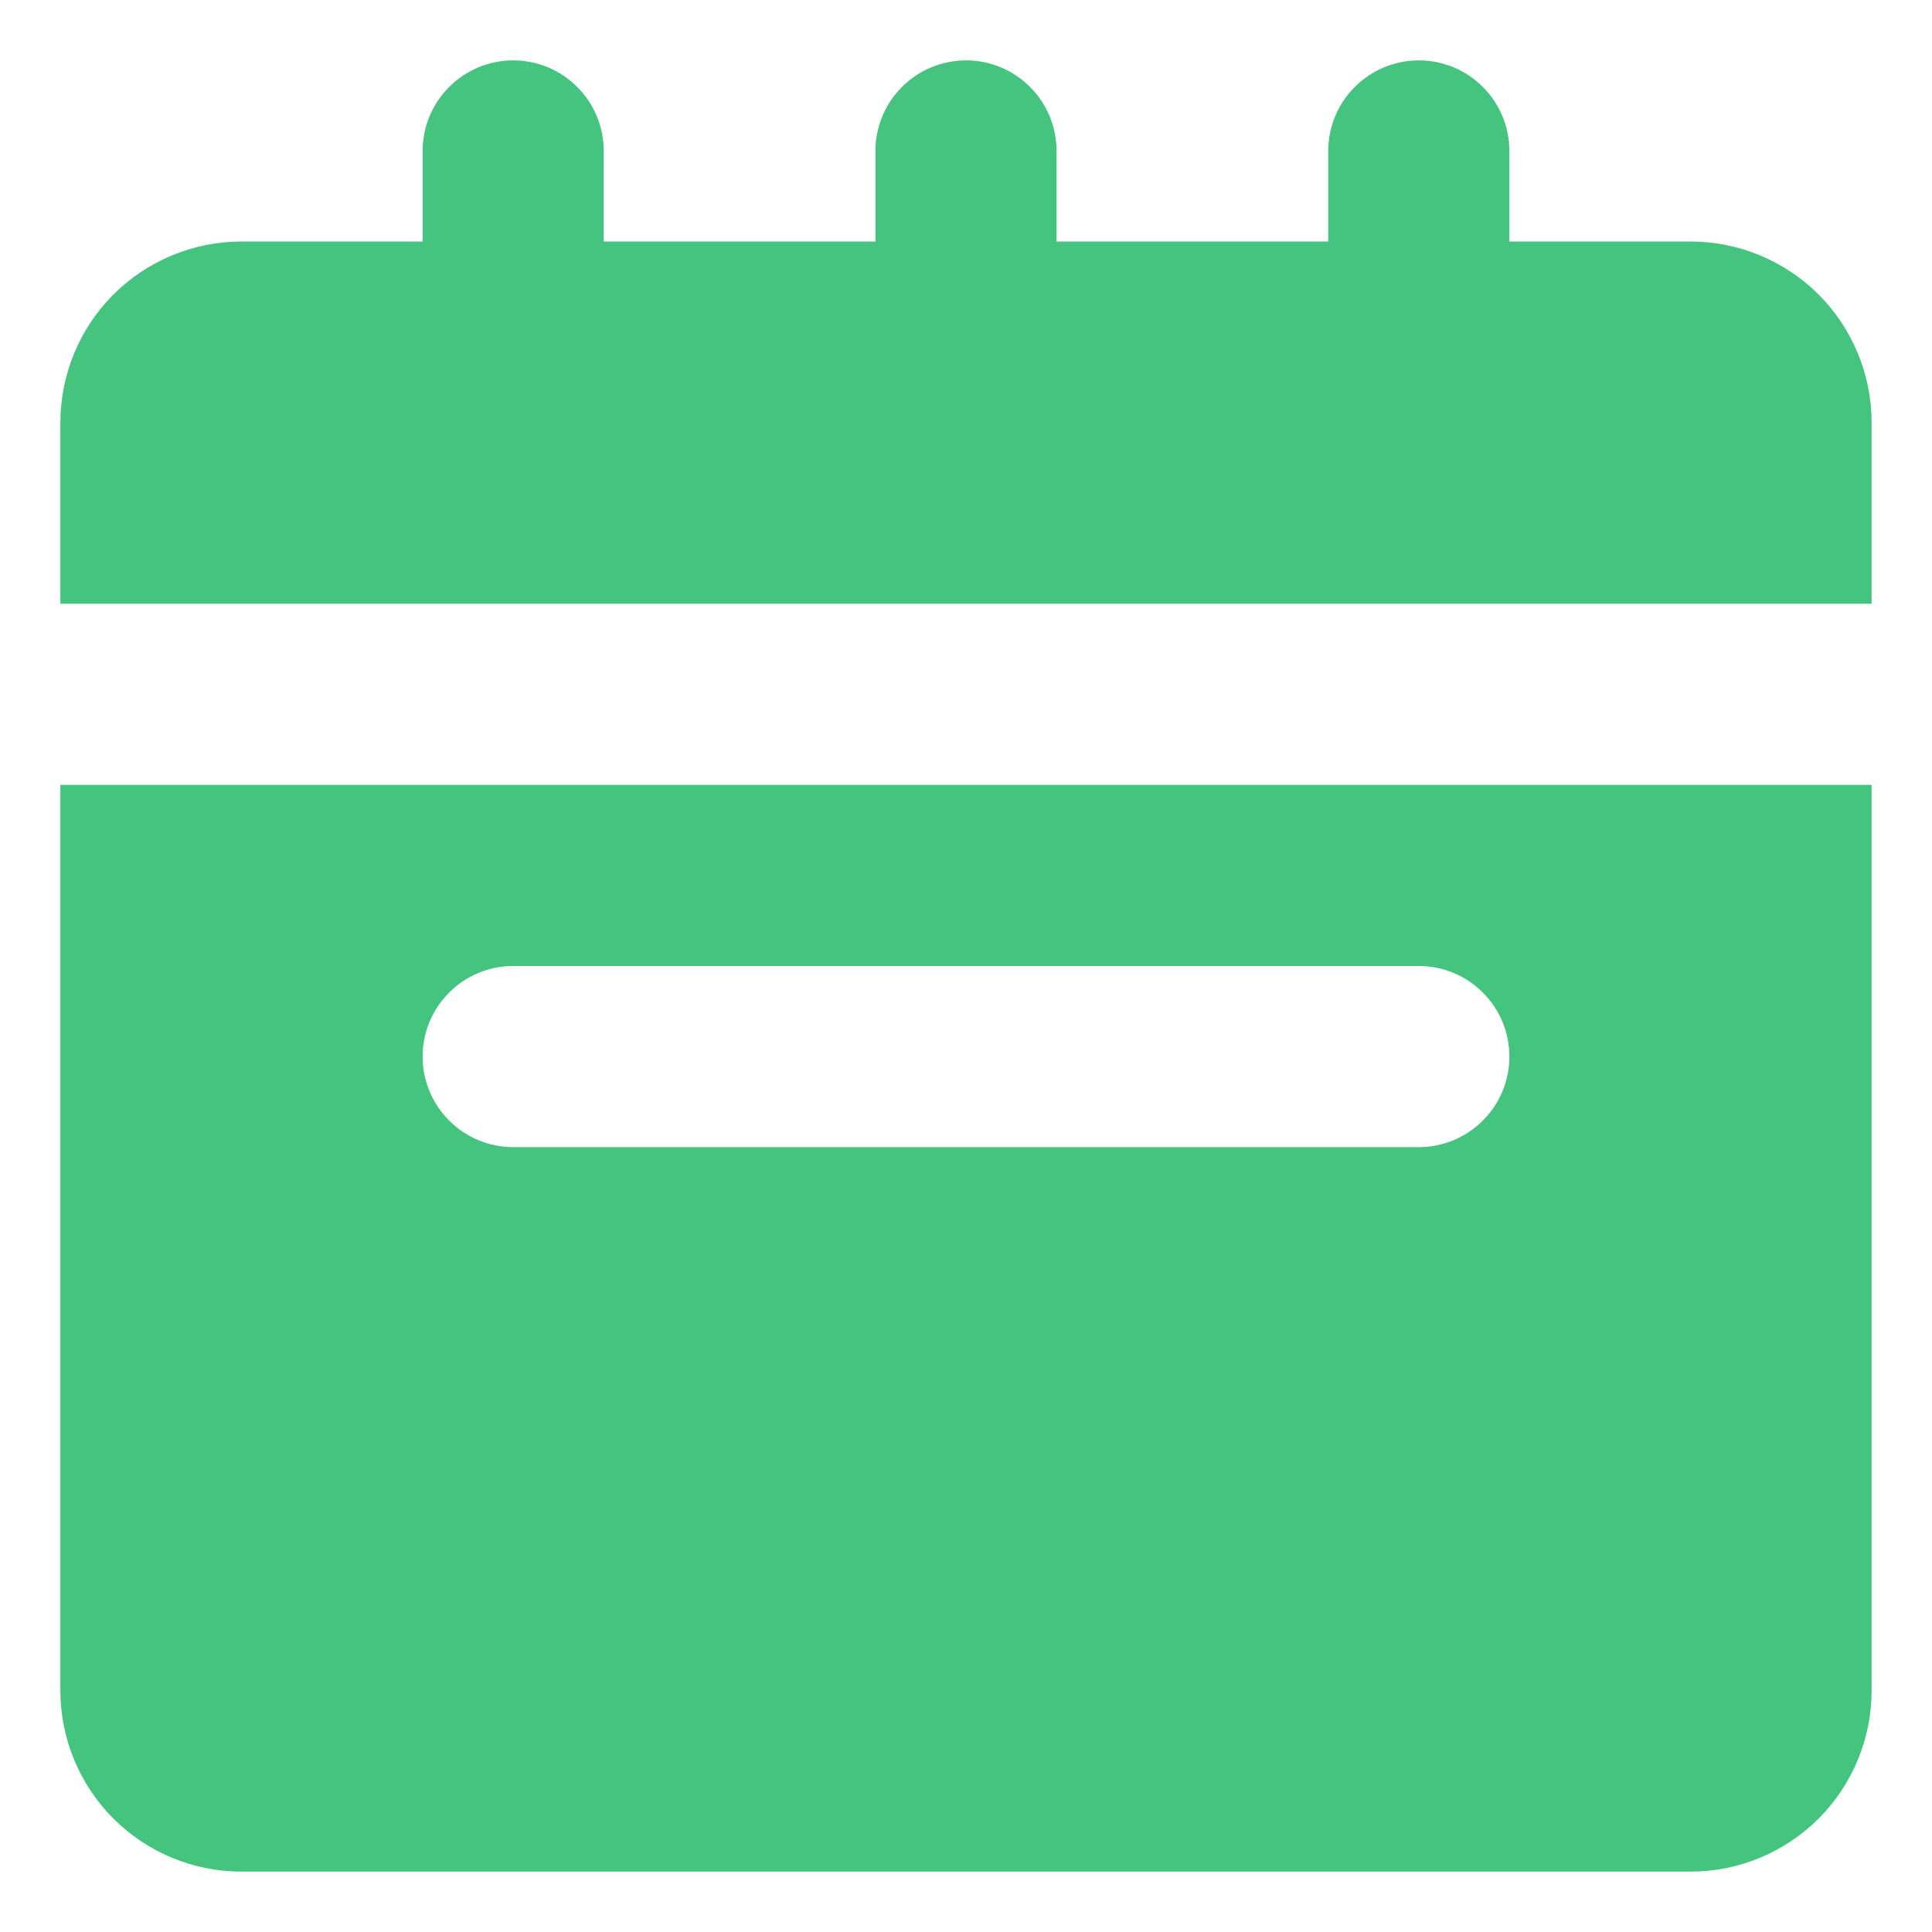 <svg width="16" height="16" viewBox="0 0 16 16" fill="none" xmlns="http://www.w3.org/2000/svg">
<path d="M15.5 3.5C15.5 3.102 15.342 2.721 15.061 2.439C14.779 2.158 14.398 2 14 2H12.5V1.25C12.5 1.051 12.421 0.86 12.28 0.72C12.14 0.579 11.949 0.5 11.75 0.5C11.551 0.5 11.36 0.579 11.22 0.72C11.079 0.86 11 1.051 11 1.25V2H8.75V1.25C8.75 1.051 8.671 0.86 8.53 0.72C8.39 0.579 8.199 0.5 8 0.5C7.801 0.5 7.61 0.579 7.47 0.72C7.329 0.86 7.25 1.051 7.25 1.25V2H5V1.25C5 1.051 4.921 0.86 4.78 0.72C4.64 0.579 4.449 0.5 4.25 0.5C4.051 0.5 3.86 0.579 3.72 0.72C3.579 0.86 3.5 1.051 3.5 1.25V2H2C1.602 2 1.221 2.158 0.939 2.439C0.658 2.721 0.5 3.102 0.5 3.5V5H15.5V3.5Z" fill="#45C47F"/>
<path d="M0.5 14C0.5 14.398 0.658 14.779 0.939 15.061C1.221 15.342 1.602 15.5 2 15.5H14C14.398 15.5 14.779 15.342 15.061 15.061C15.342 14.779 15.5 14.398 15.5 14V6.5H0.5V14ZM4.25 8H11.75C11.949 8 12.14 8.079 12.28 8.22C12.421 8.36 12.5 8.551 12.5 8.75C12.5 8.949 12.421 9.14 12.28 9.28C12.14 9.421 11.949 9.5 11.75 9.5H4.25C4.051 9.5 3.86 9.421 3.72 9.28C3.579 9.14 3.5 8.949 3.5 8.75C3.5 8.551 3.579 8.36 3.72 8.22C3.86 8.079 4.051 8 4.25 8Z" fill="#45C47F"/>
</svg>
